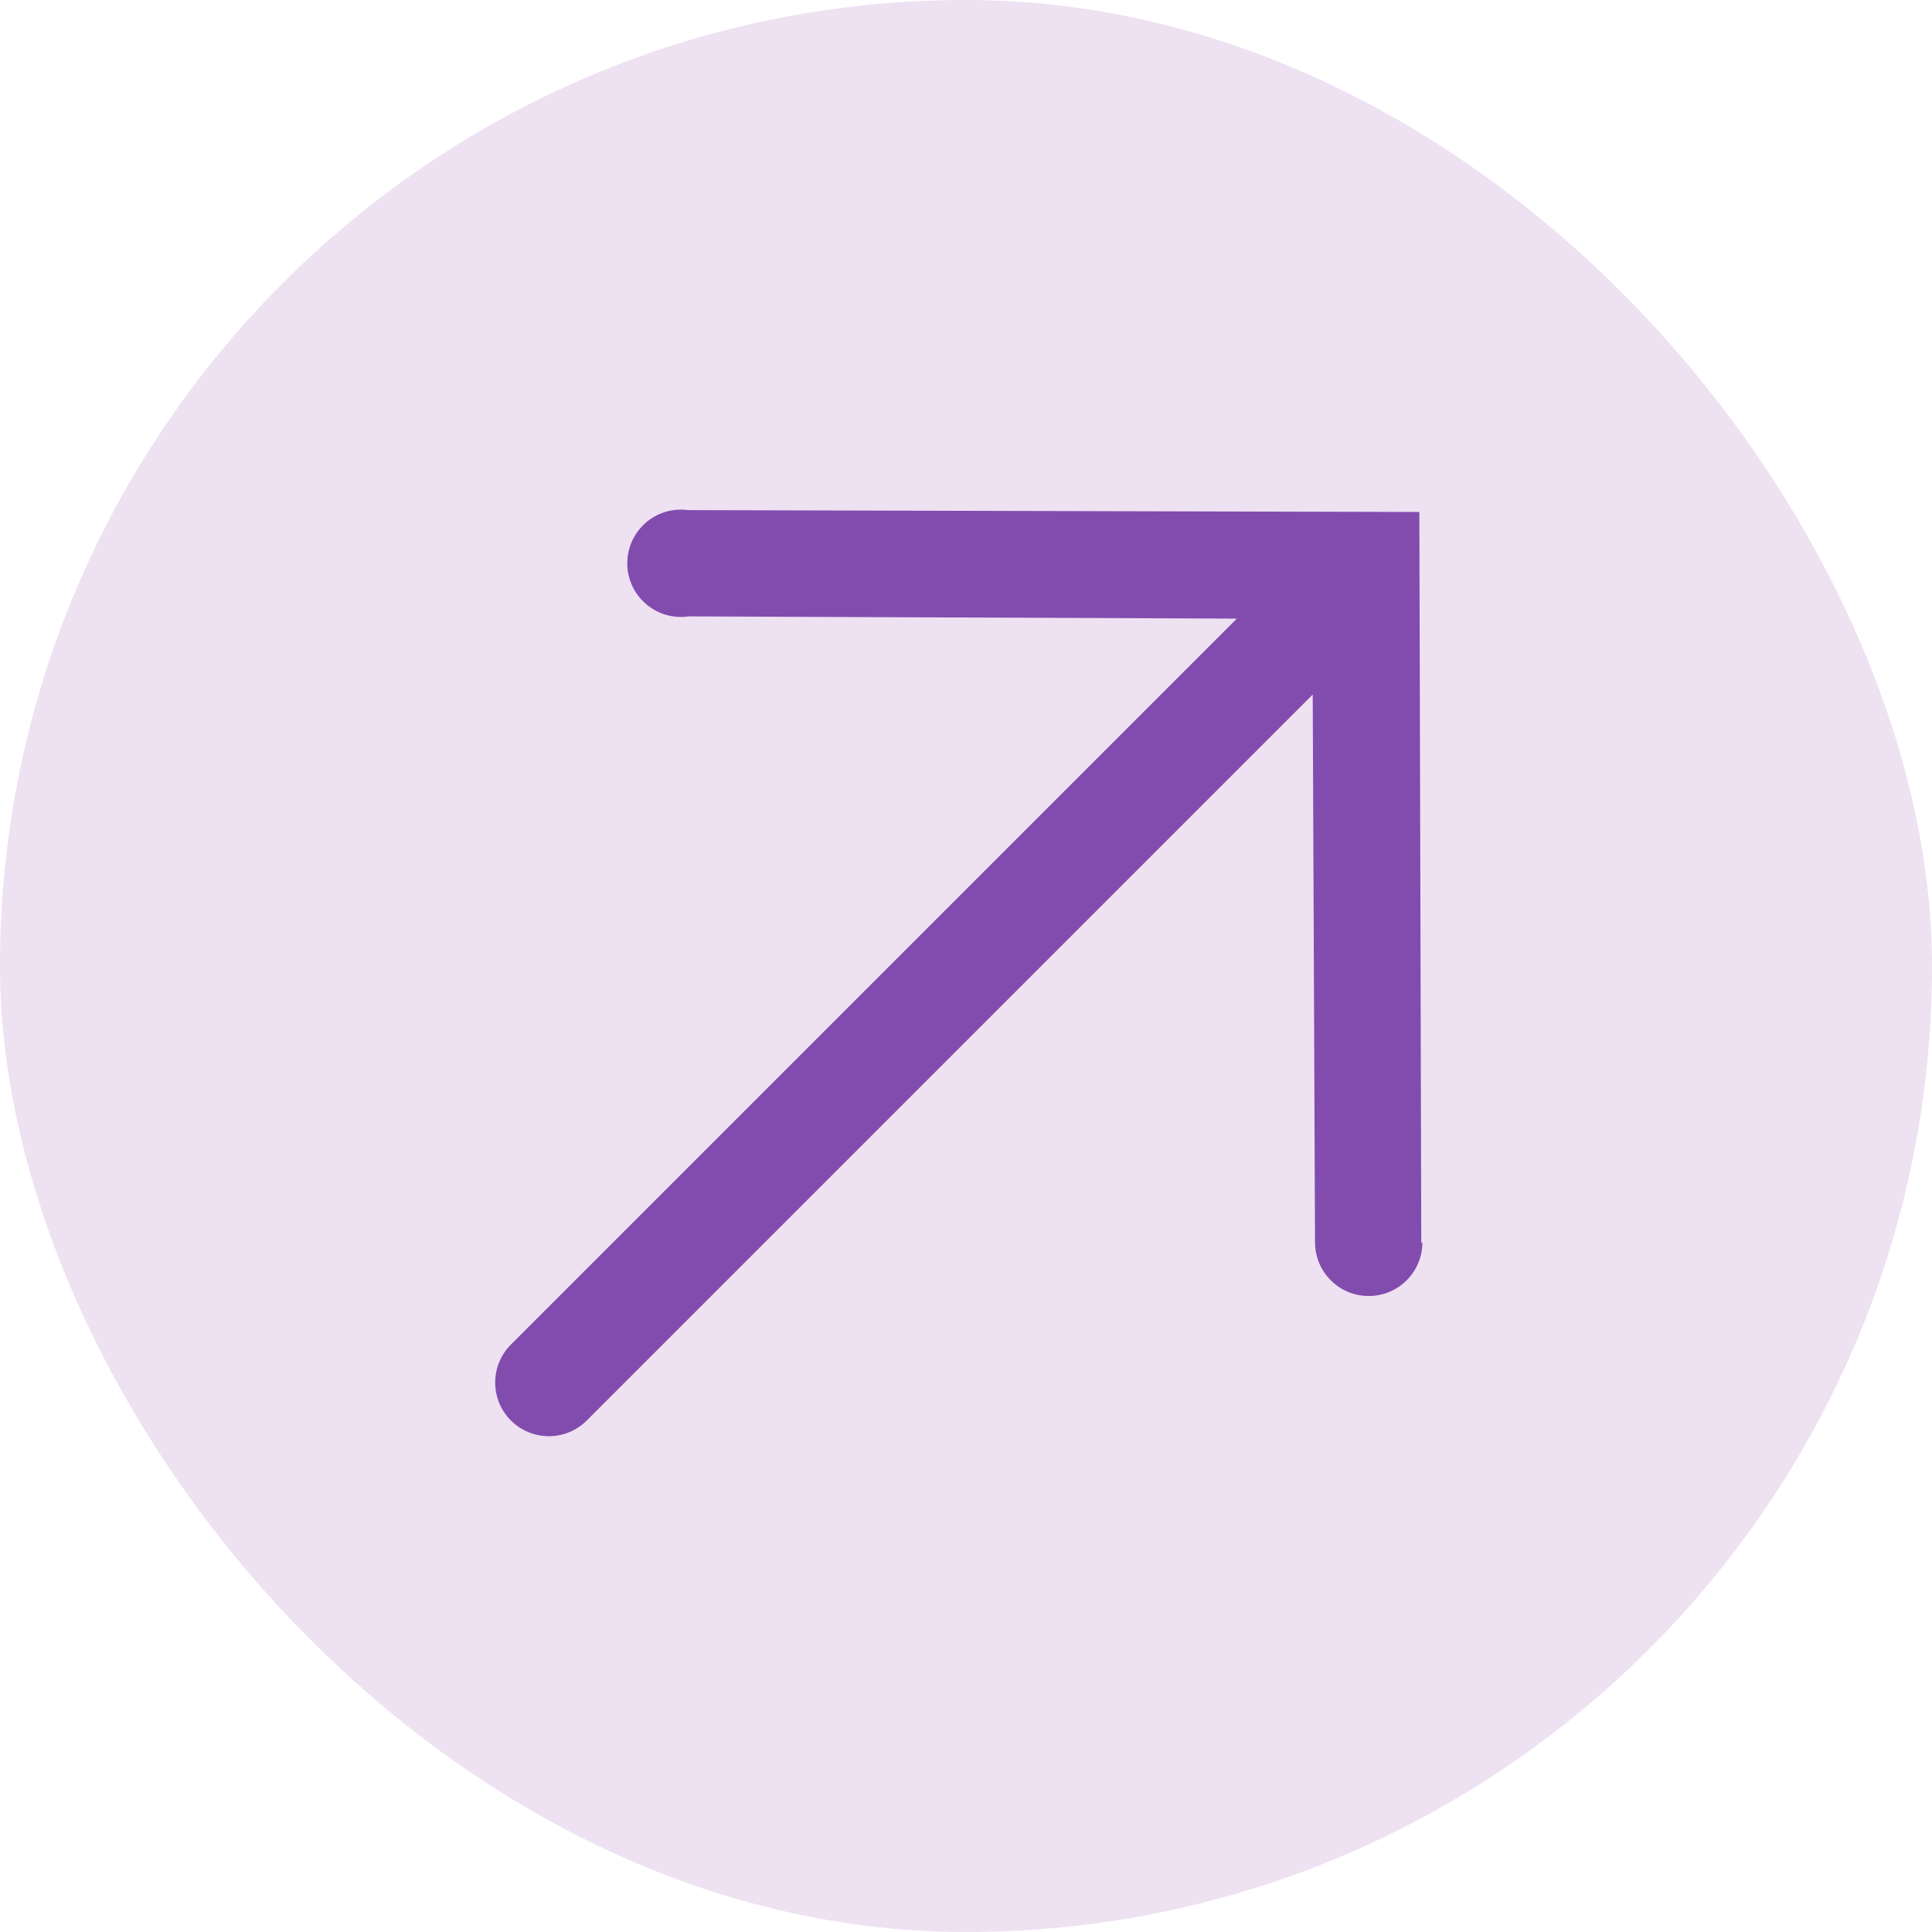 <svg width="26" height="26" viewBox="0 0 26 26" fill="none" xmlns="http://www.w3.org/2000/svg">
<g clip-path="url(#clip0_196_9997)">
<rect width="26" height="26" rx="13" fill="#EEE1F2"/>
<path d="M19.127 16.731L19.101 6.89L9.26 6.865C9.158 6.851 9.054 6.859 8.954 6.889C8.855 6.919 8.764 6.97 8.686 7.038C8.609 7.107 8.547 7.191 8.504 7.285C8.462 7.38 8.441 7.482 8.441 7.586C8.442 7.689 8.465 7.791 8.509 7.885C8.552 7.979 8.616 8.062 8.694 8.129C8.773 8.197 8.865 8.246 8.964 8.275C9.064 8.303 9.168 8.31 9.271 8.295L16.645 8.325L6.875 18.095C6.74 18.23 6.664 18.414 6.664 18.606C6.664 18.797 6.74 18.981 6.875 19.116C7.011 19.252 7.195 19.328 7.386 19.328C7.578 19.328 7.761 19.252 7.897 19.116L17.666 9.347L17.697 16.721C17.698 16.913 17.774 17.096 17.91 17.231C18.046 17.366 18.23 17.442 18.422 17.441C18.614 17.441 18.797 17.364 18.932 17.228C19.067 17.092 19.143 16.908 19.142 16.716L19.127 16.731Z" fill="#824CAF"/>
</g>
<defs>
<clipPath id="clip0_196_9997">
<rect width="26" height="26" rx="13" fill="white"/>
</clipPath>
</defs>
</svg>
